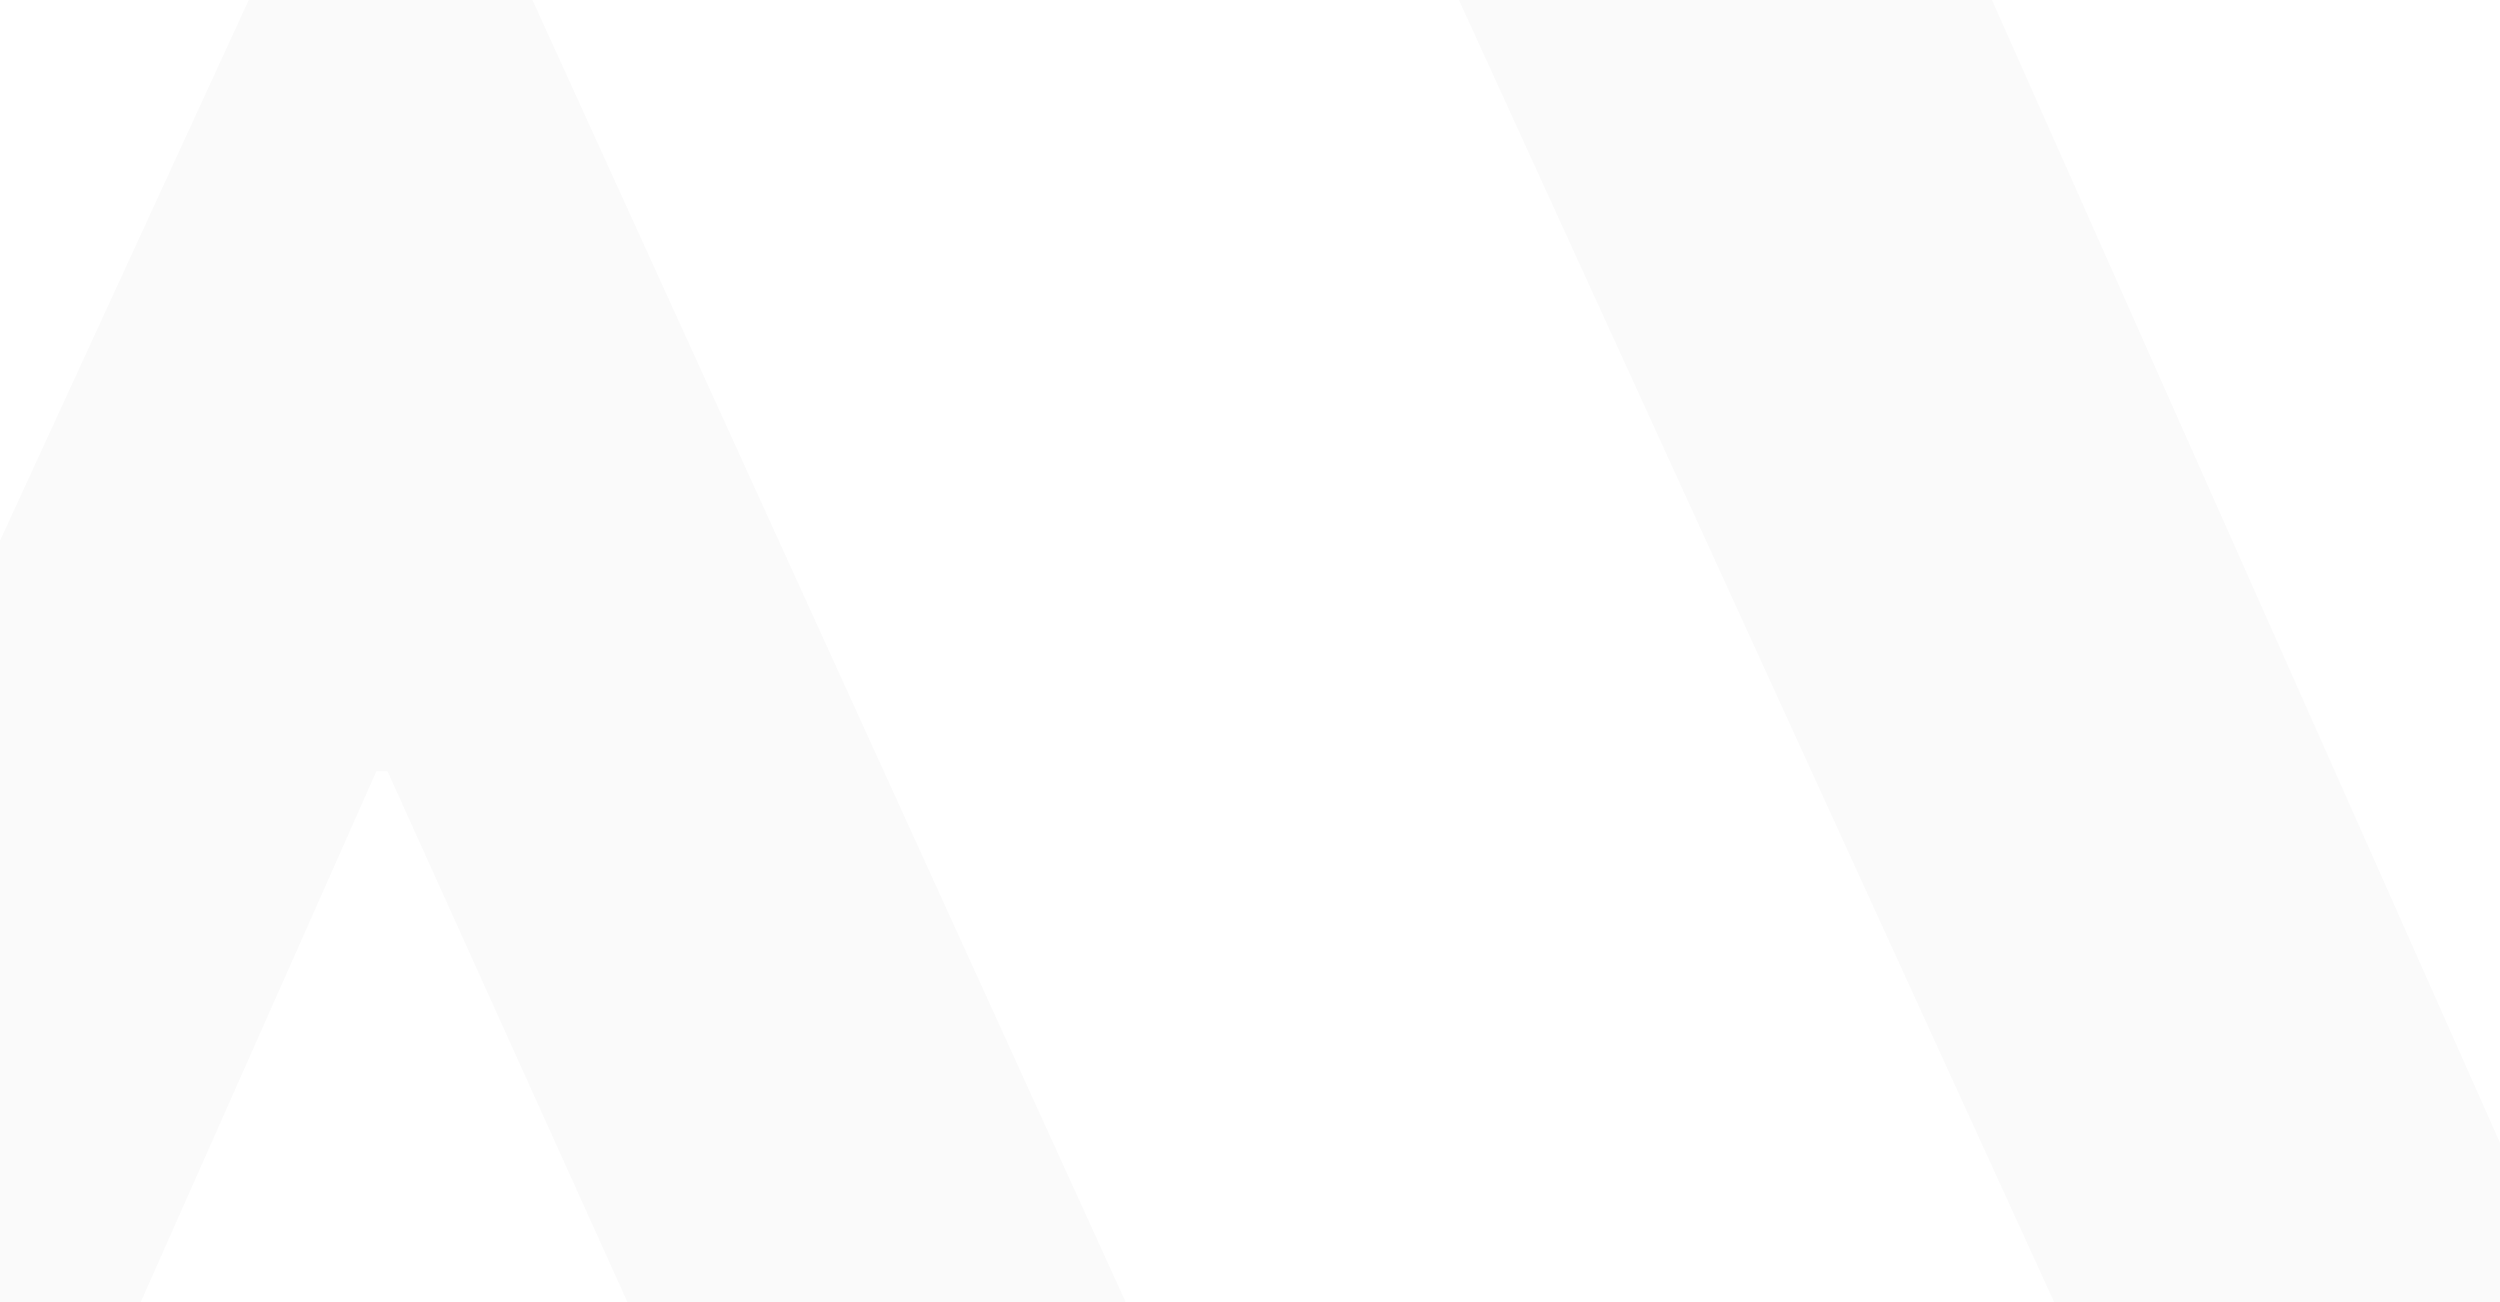 <?xml version="1.0" encoding="UTF-8"?>
<svg xmlns="http://www.w3.org/2000/svg" width="1440" height="750" viewBox="0 0 1440 750" fill="none">
  <path opacity="0.1" fill-rule="evenodd" clip-rule="evenodd" d="M438.453 920.517L223.193 444.223H216.81L5.376 920.517L-100.263 1160.46L-205.901 1394.89C-210.46 1407.78 -218.954 1418.9 -230.176 1426.67C-241.398 1434.43 -254.776 1438.45 -268.407 1438.15H-455.846C-462.656 1438.72 -469.492 1437.43 -475.634 1434.43C-481.777 1431.43 -486.999 1426.82 -490.752 1421.09C-494.505 1415.36 -496.649 1408.72 -496.961 1401.87C-497.272 1395.02 -495.738 1388.22 -492.52 1382.17L177.746 -74.939C180.722 -82.175 185.806 -88.34 192.338 -92.622C198.87 -96.905 206.539 -99.105 214.34 -98.933H235.866C243.736 -99.409 251.549 -97.333 258.155 -93.013C264.756 -88.692 269.8 -82.355 272.54 -74.939L936.267 1381.93C939.49 1387.97 941.023 1394.78 940.708 1401.63C940.397 1408.48 938.254 1415.11 934.503 1420.85C930.746 1426.57 925.524 1431.19 919.383 1434.19C913.242 1437.19 906.406 1438.48 899.593 1437.92H712.154C698.43 1438.67 684.844 1434.83 673.532 1427C662.215 1419.17 653.816 1407.79 649.651 1394.64L544.093 1160.86M830.788 -20.871C827.6 -26.922 826.089 -33.721 826.411 -40.558C826.738 -47.396 828.881 -54.02 832.632 -59.74C836.378 -65.461 841.588 -70.067 847.712 -73.078C853.842 -76.089 860.661 -77.395 867.462 -76.858H1087.27C1095.04 -76.87 1102.64 -74.605 1109.14 -70.342C1115.64 -66.08 1120.76 -60.005 1123.87 -52.864L1537.65 877.962H1552.72L1966.5 -52.864C1969.61 -60.005 1974.73 -66.08 1981.23 -70.342C1987.73 -74.605 1995.33 -76.87 2003.09 -76.858H2222.9C2229.71 -77.395 2236.53 -76.089 2242.65 -73.078C2248.78 -70.067 2253.99 -65.461 2257.74 -59.74C2261.49 -54.02 2263.63 -47.396 2263.96 -40.558C2264.28 -33.721 2262.77 -26.922 2259.58 -20.871L1591.54 1436C1588.54 1443.23 1583.43 1449.38 1576.89 1453.66C1570.35 1457.94 1562.68 1460.15 1554.87 1459.99H1533.34C1525.55 1460.14 1517.89 1457.93 1511.36 1453.65C1504.83 1449.37 1499.74 1443.22 1496.75 1436L830.788 -20.871Z" fill="#CECECE"></path>
</svg>
